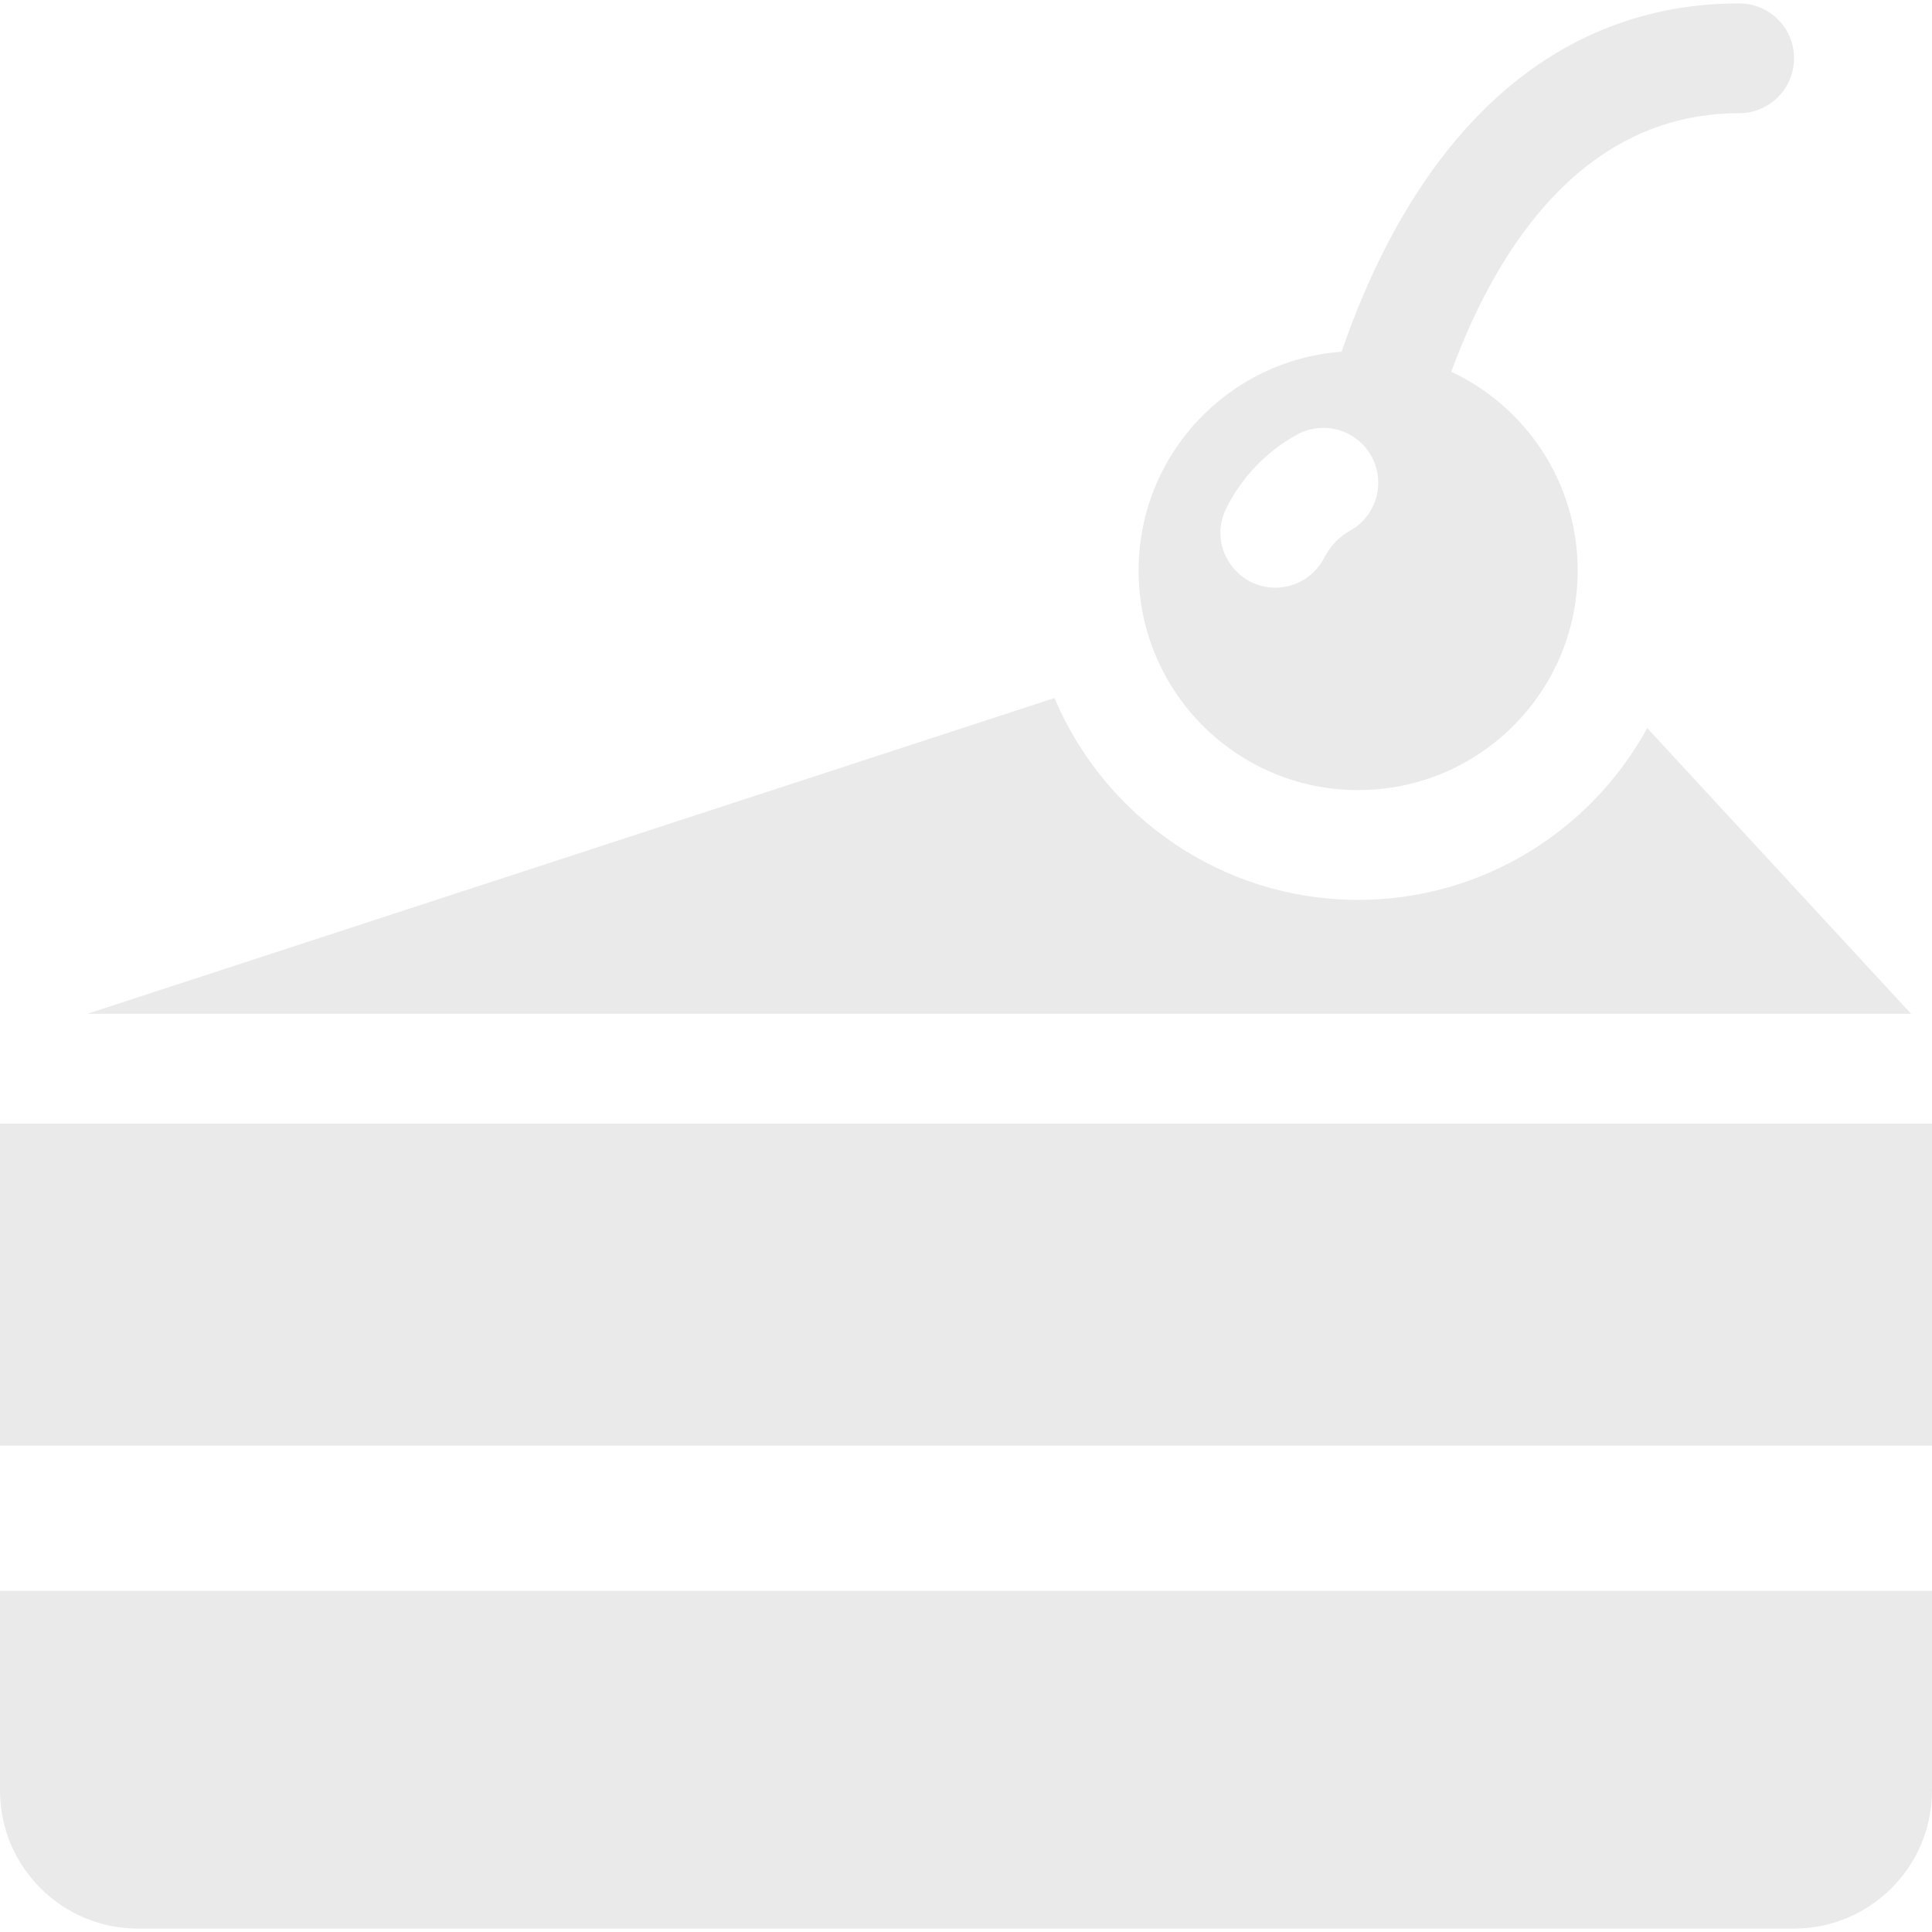 <?xml version="1.0" encoding="iso-8859-1"?>
<!-- Generator: Adobe Illustrator 18.0.0, SVG Export Plug-In . SVG Version: 6.00 Build 0)  -->
<!DOCTYPE svg PUBLIC "-//W3C//DTD SVG 1.1//EN" "http://www.w3.org/Graphics/SVG/1.1/DTD/svg11.dtd">
<svg xmlns="http://www.w3.org/2000/svg" xmlns:xlink="http://www.w3.org/1999/xlink" version="1.1" id="Capa_1" x="0px" y="0px" viewBox="0 0 264 264" style="enable-background:new 0 0 264 264;" xml:space="preserve" width="512px" height="512px">
<g>
	<path d="M225.089,99.492c-7.645,13.973-22.485,23.472-39.505,23.472c-18.641,0-34.668-11.394-41.489-27.581L11.922,138.536h249.223   L225.089,99.492z" fill="#eaeaea"/>
	<path d="M0,244.659c0,10.426,8.451,18.877,18.877,18.877h226.246c10.426,0,18.877-8.451,18.877-18.877v-27.268H0V244.659z" fill="#eaeaea"/>
	<rect x="0" y="153.536" width="264" height="44" fill="#eaeaea"/>
	<path d="M185.584,107.964c16.568,0,30-13.432,30-30c0-12.02-7.071-22.383-17.278-27.17c1.623-4.419,3.698-9.114,6.315-13.592   c6.783-11.605,17.227-21.738,33.03-21.738c4.143,0,7.5-3.357,7.5-7.5s-3.357-7.5-7.5-7.5c-20.255,0-36.793,11.293-47.979,32.694   c-2.52,4.813-4.599,9.804-6.343,14.9c-15.515,1.154-27.745,14.098-27.745,29.906C155.584,94.532,169.016,107.964,185.584,107.964z    M167.567,69.442c2.133-4.256,5.463-7.728,9.628-10.037c3.562-1.979,8.165-0.74,10.196,2.921c2.009,3.622,0.701,8.188-2.921,10.196   c-1.423,0.79-2.605,2.011-3.374,3.443c-0.037,0.067-0.085,0.129-0.119,0.197c-1.315,2.625-3.962,4.142-6.711,4.142   C168.728,80.305,165.061,74.443,167.567,69.442z" fill="#eaeaea"/>
</g>
<g>
</g>
<g>
</g>
<g>
</g>
<g>
</g>
<g>
</g>
<g>
</g>
<g>
</g>
<g>
</g>
<g>
</g>
<g>
</g>
<g>
</g>
<g>
</g>
<g>
</g>
<g>
</g>
<g>
</g>
</svg>
